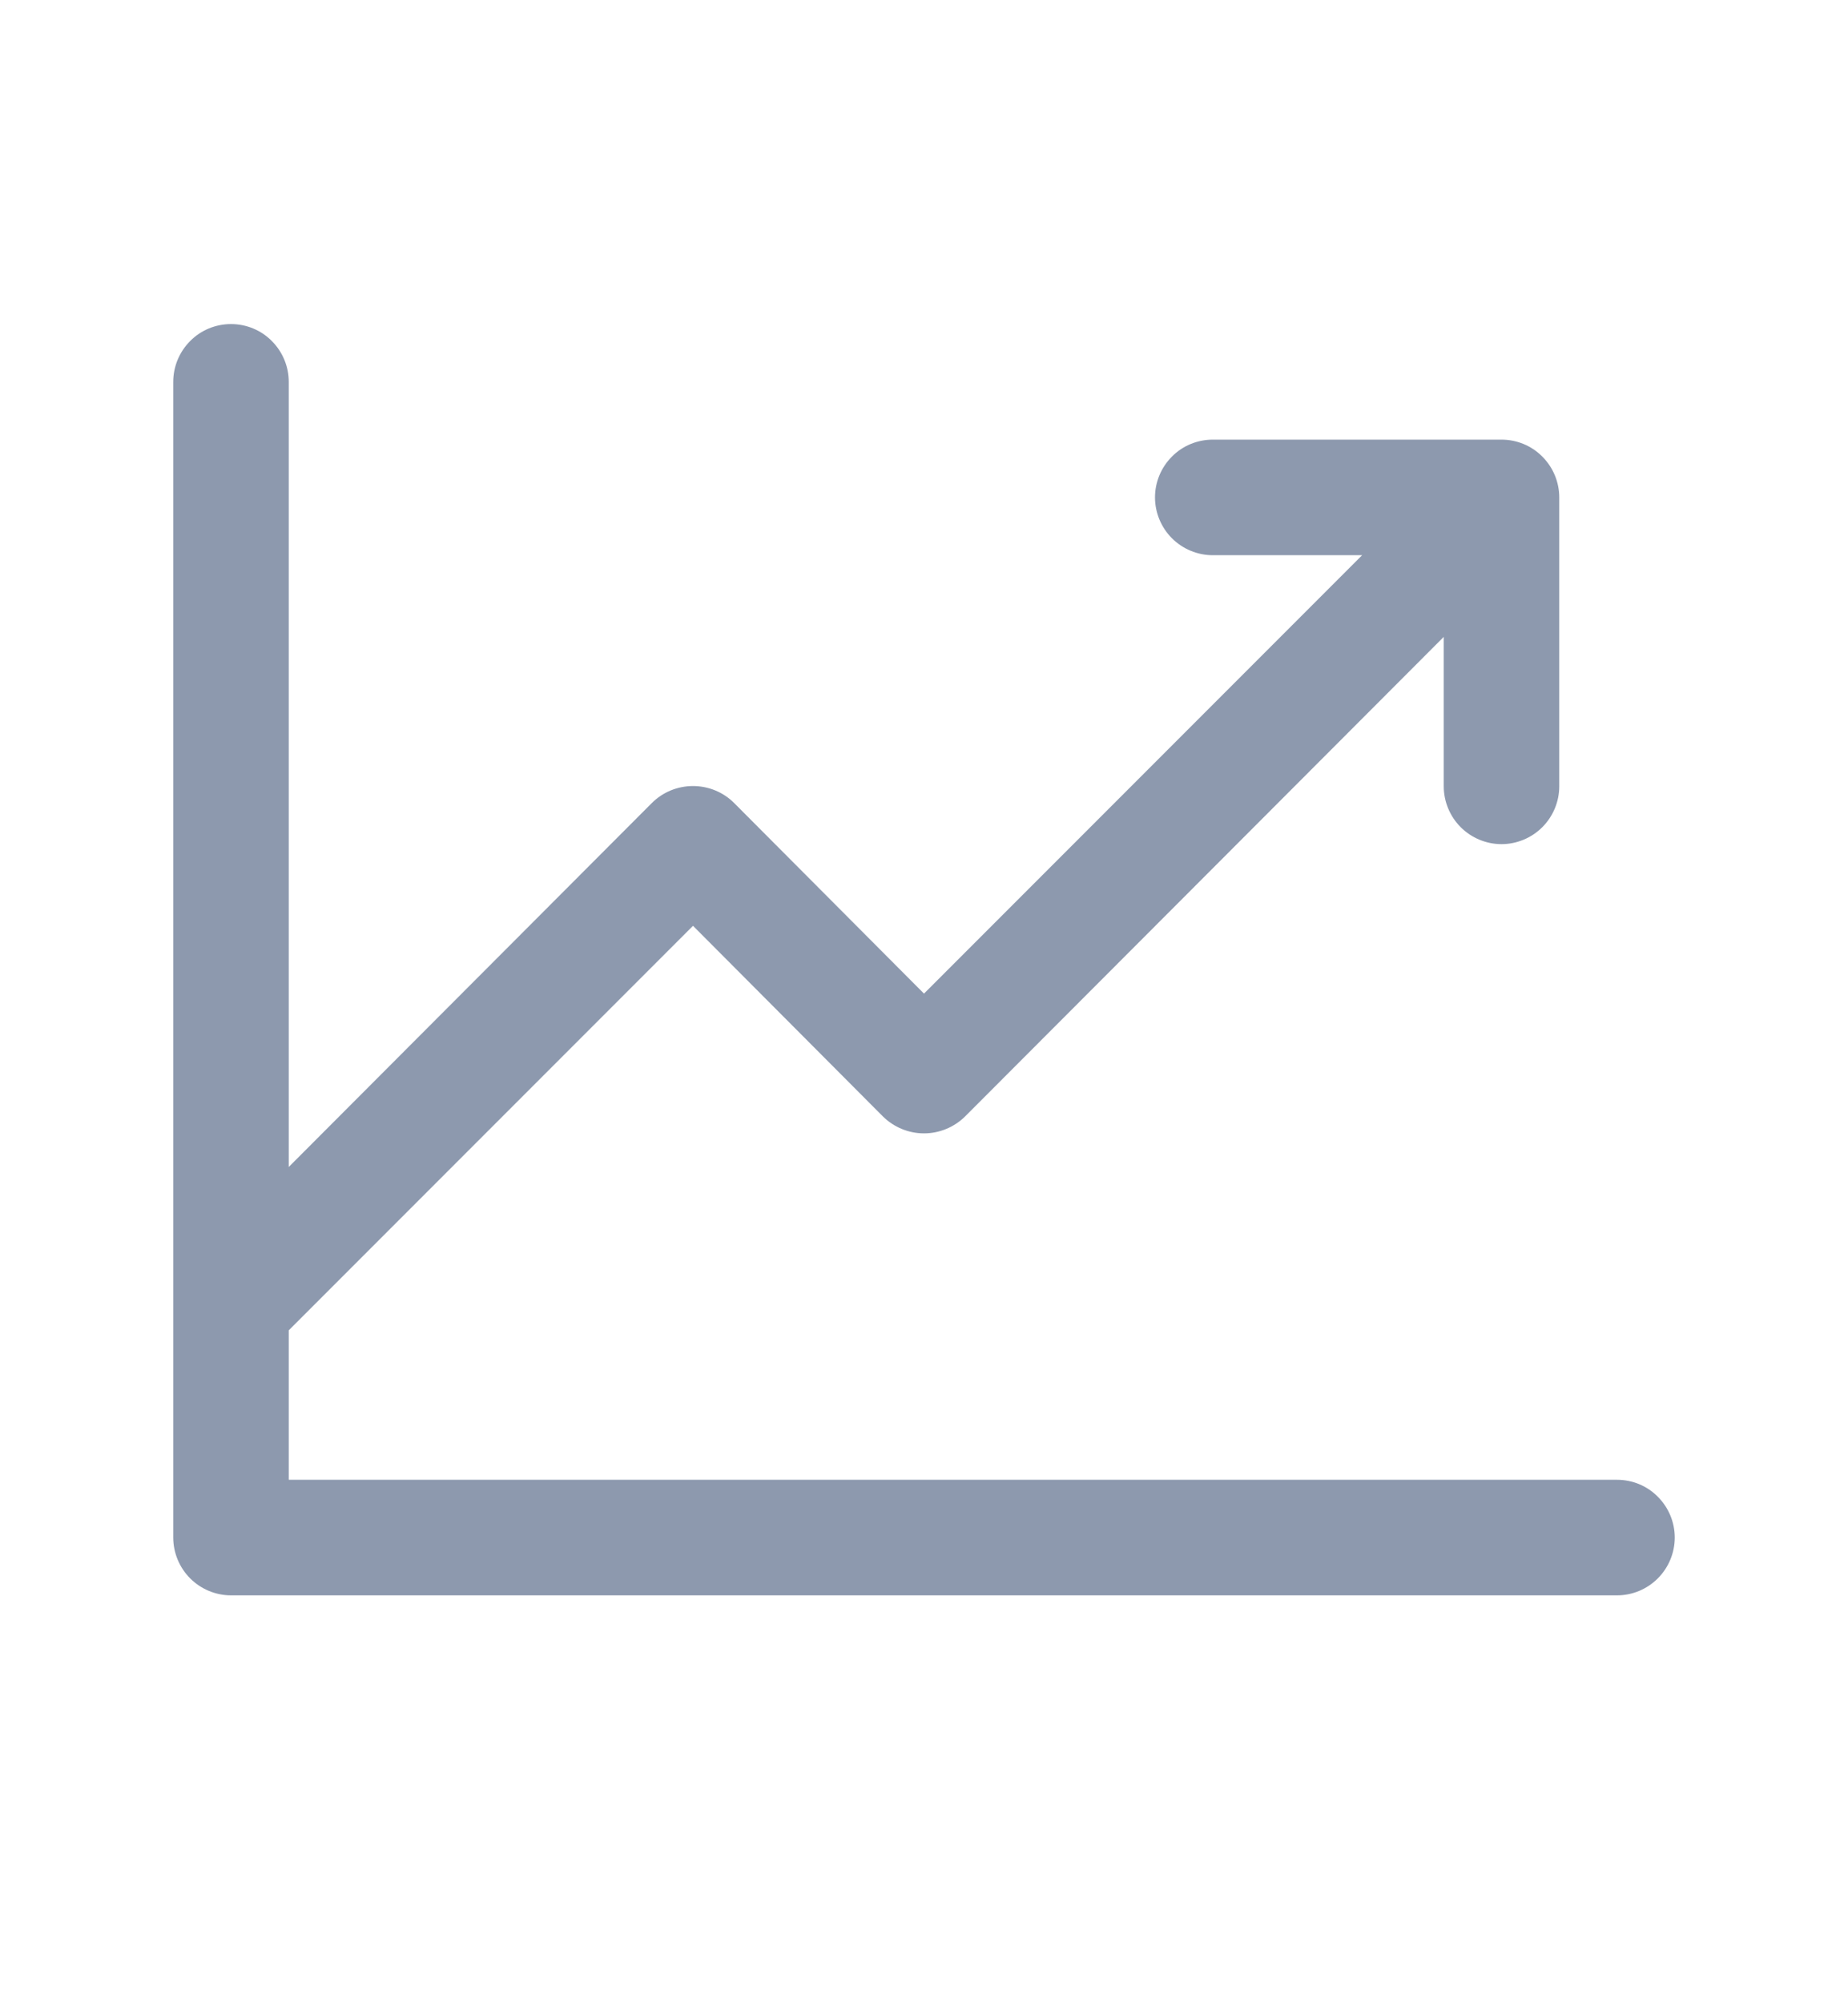 <svg width="12" height="13" viewBox="0 0 12 13" fill="none" xmlns="http://www.w3.org/2000/svg">
<g id="ph:chart-line-up-duotone">
<path id="Vector" d="M10.875 9.978C10.875 10.077 10.835 10.173 10.765 10.243C10.695 10.313 10.6 10.353 10.5 10.353H1.5C1.401 10.353 1.305 10.313 1.235 10.243C1.165 10.173 1.125 10.077 1.125 9.978V2.478C1.125 2.378 1.165 2.283 1.235 2.213C1.305 2.142 1.401 2.103 1.5 2.103C1.599 2.103 1.695 2.142 1.765 2.213C1.835 2.283 1.875 2.378 1.875 2.478V7.573L4.233 5.211C4.304 5.14 4.4 5.101 4.5 5.101C4.6 5.101 4.696 5.14 4.767 5.211L6 6.448L8.845 3.603H7.875C7.776 3.603 7.68 3.563 7.61 3.493C7.54 3.423 7.5 3.327 7.5 3.228C7.5 3.128 7.54 3.033 7.61 2.963C7.68 2.892 7.776 2.853 7.875 2.853H9.75C9.849 2.853 9.945 2.892 10.015 2.963C10.085 3.033 10.125 3.128 10.125 3.228V5.103C10.125 5.202 10.085 5.298 10.015 5.368C9.945 5.438 9.849 5.478 9.75 5.478C9.651 5.478 9.555 5.438 9.485 5.368C9.415 5.298 9.375 5.202 9.375 5.103V4.133L6.267 7.245C6.196 7.315 6.1 7.355 6 7.355C5.9 7.355 5.804 7.315 5.733 7.245L4.5 6.008L1.875 8.633V9.603H10.5C10.6 9.603 10.695 9.642 10.765 9.713C10.835 9.783 10.875 9.878 10.875 9.978Z" fill="#8D99AE"/>
</g>
</svg>
